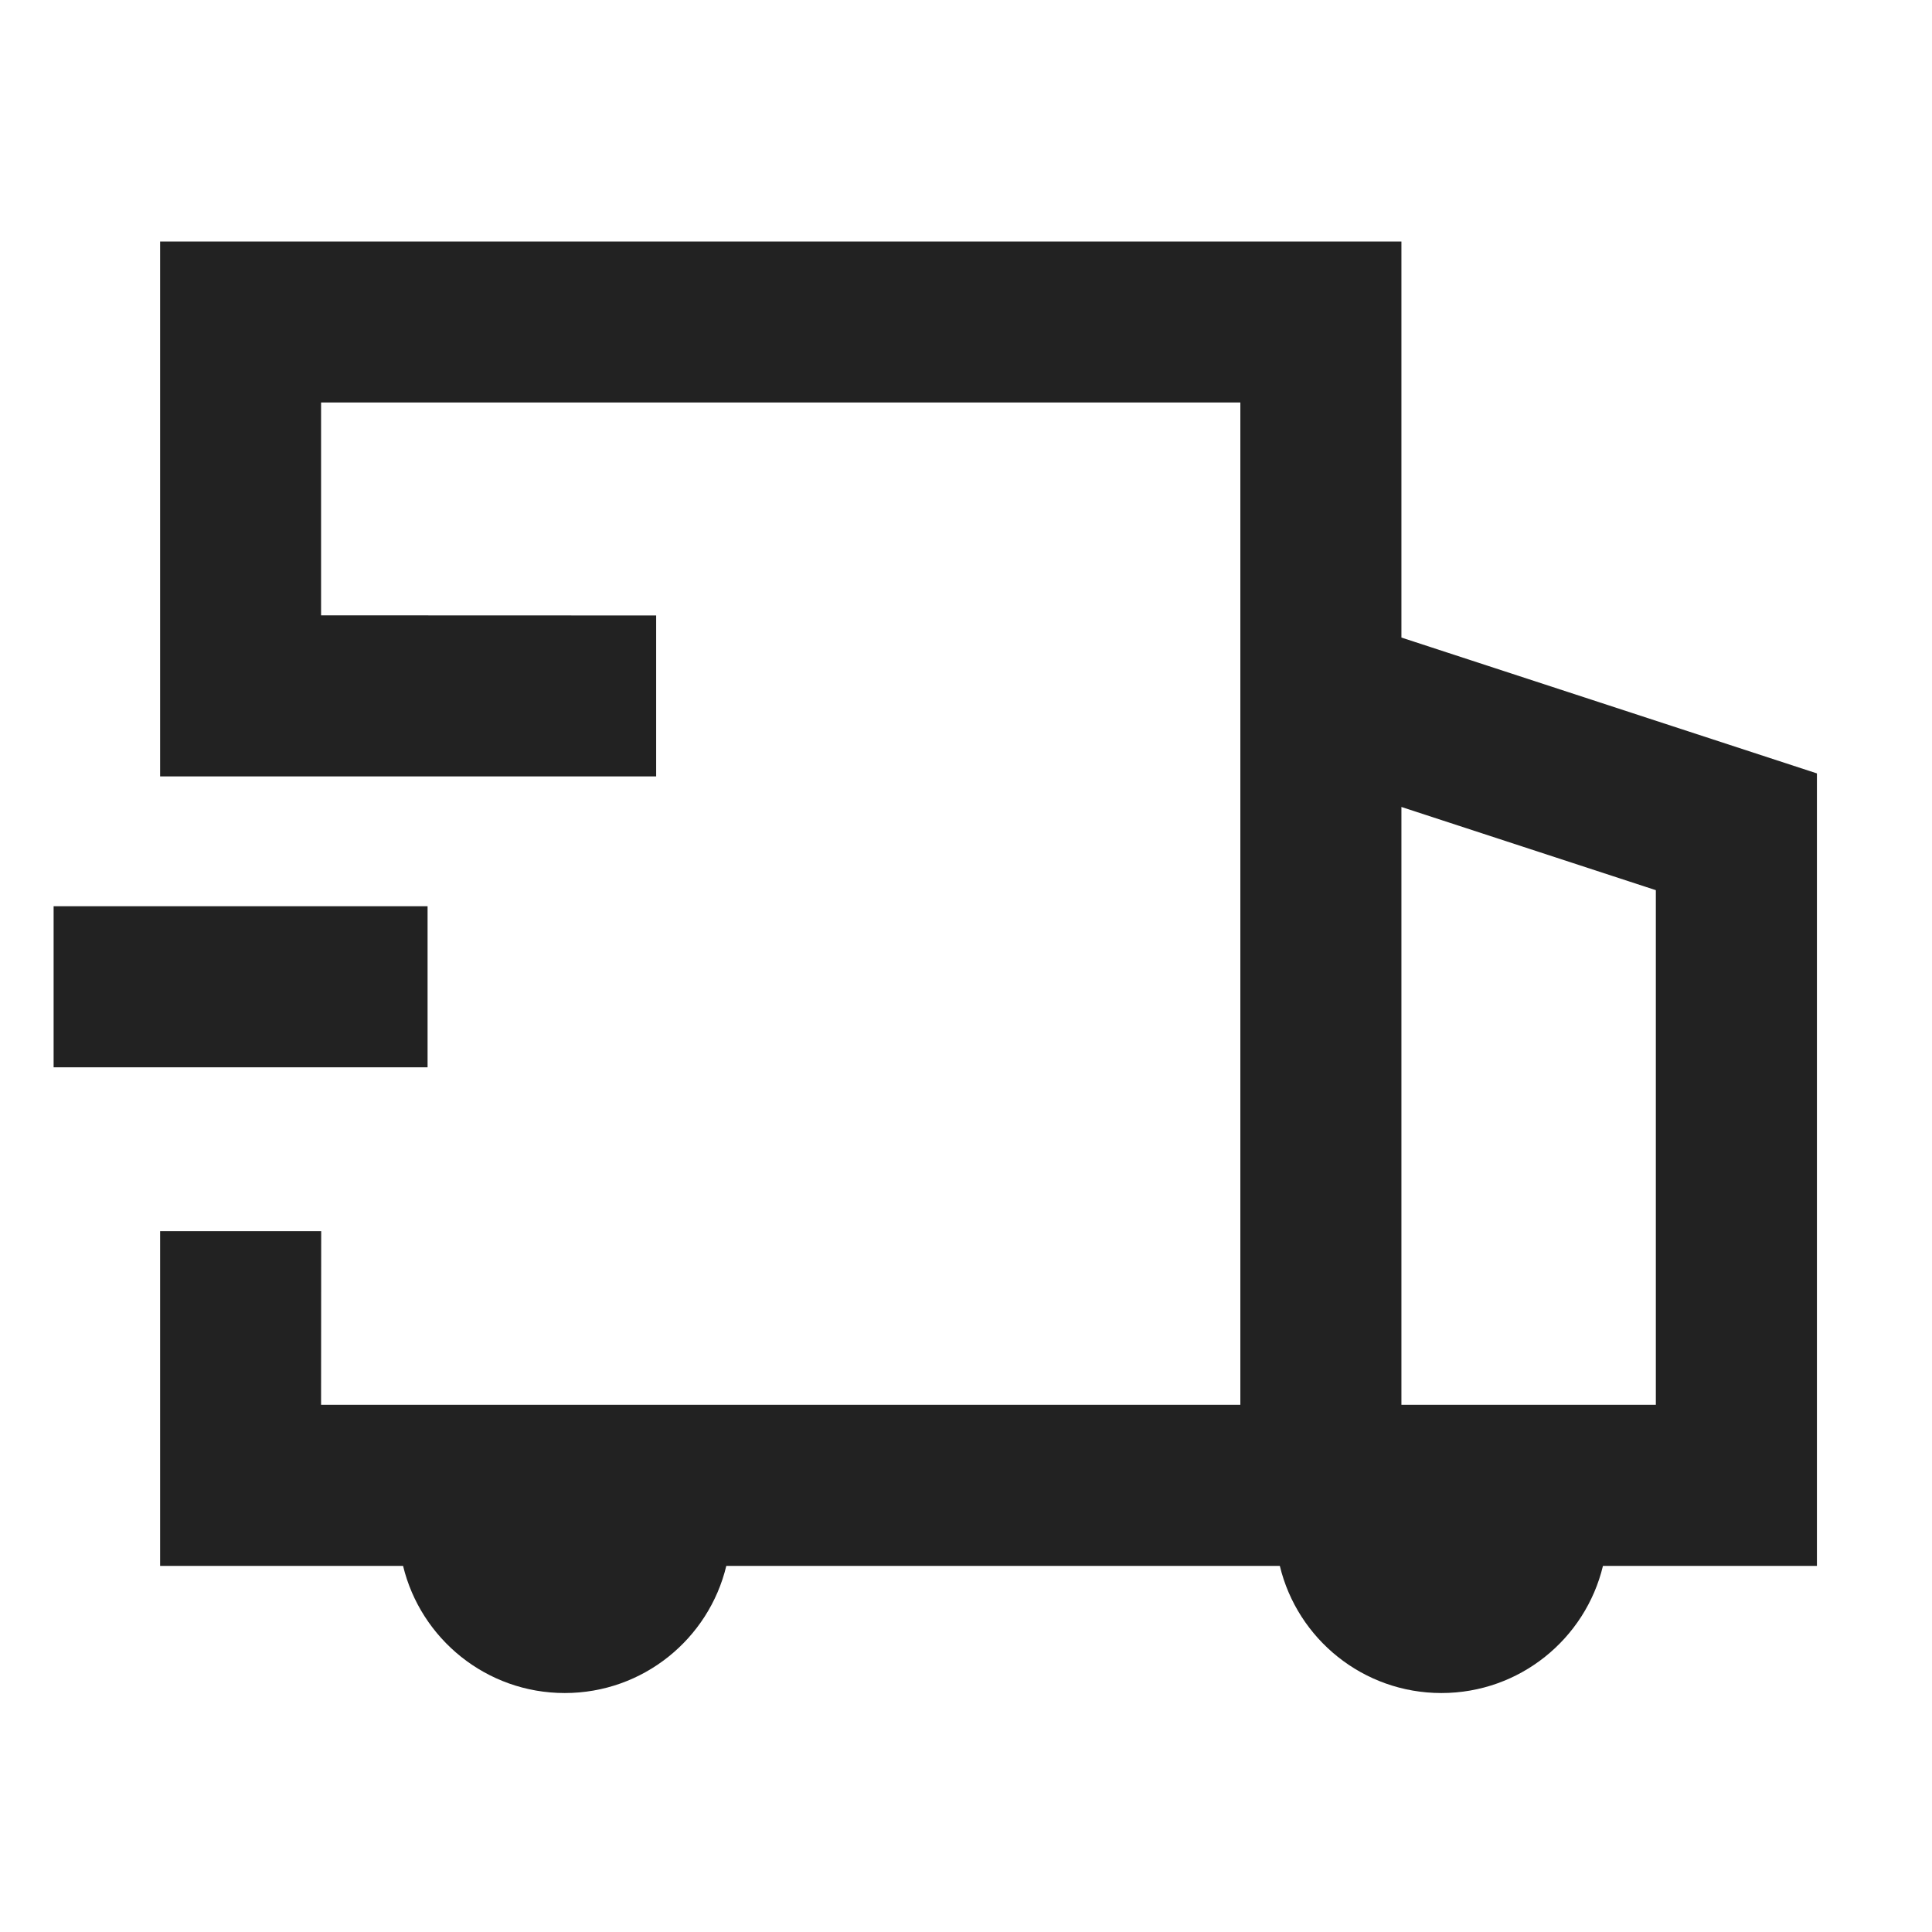 <svg width="16" height="16" viewBox="0 0 16 16" fill="none" xmlns="http://www.w3.org/2000/svg">
<path fill-rule="evenodd" clip-rule="evenodd" d="M11.606 2V5.28L15.047 6.405V12.968H13.275C13.13 13.572 12.586 14.021 11.937 14.021C11.288 14.021 10.744 13.572 10.599 12.968L6.015 12.968C5.87 13.572 5.326 14.021 4.677 14.021C4.028 14.021 3.484 13.572 3.338 12.968H1.326V10.196H2.66L2.659 11.634H10.272V3.333H2.659V5.096L5.434 5.097V6.43H1.326V2H11.606ZM11.606 6.683V11.634H13.713V7.372L11.606 6.683Z" fill="#222222"/>
<path fill-rule="evenodd" clip-rule="evenodd" d="M3.541 8.839H0.444V7.505H3.541V8.839Z" fill="#222222"/>
</svg>
